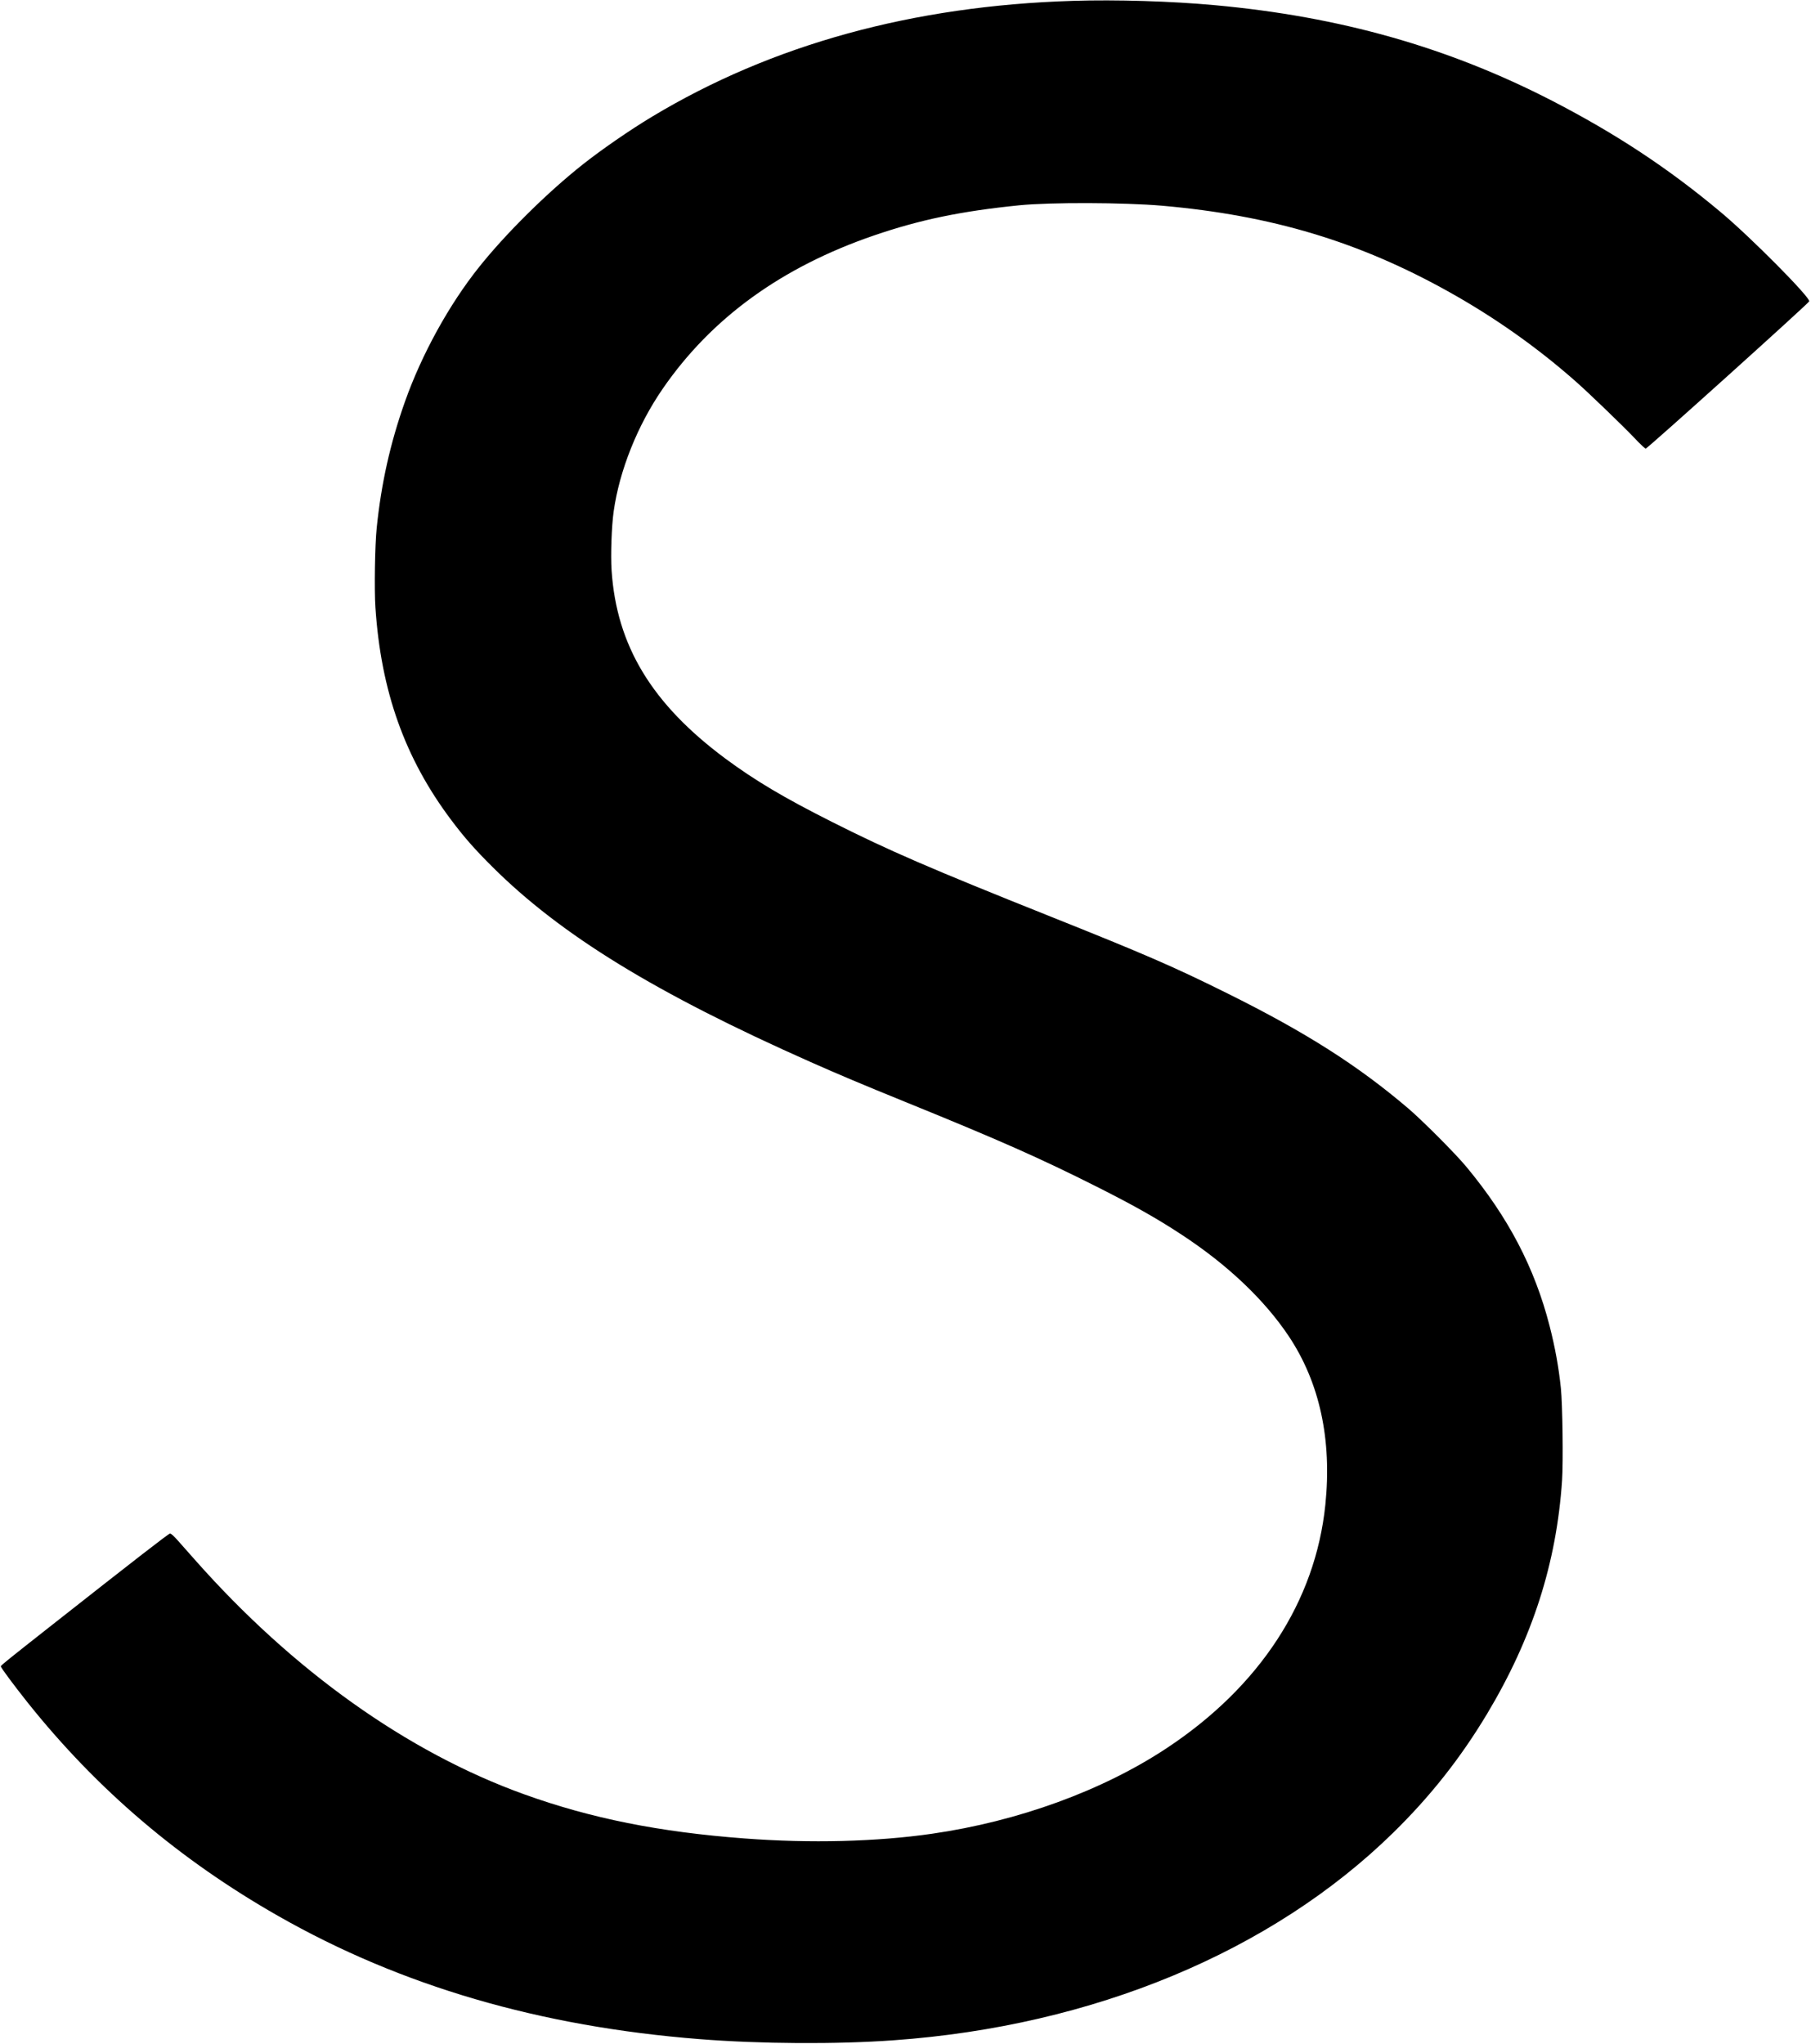 <?xml version="1.0" encoding="UTF-8" standalone="yes"?>
<svg version="1.0" xmlns="http://www.w3.org/2000/svg" width="1696pt" height="1914pt" viewBox="0 0 2262 2552" preserveAspectRatio="xMidYMid meet">
  <g transform="translate(0,2552) scale(0.1,-0.1)" fill="#000000" stroke="none">
    <path d="M13400 25513 c-1997 -61 -3760 -546 -5255 -1446 -278 -167 -634 -413
-865 -596 -446 -353 -960 -861 -1296 -1282 -374 -468 -717 -1090 -927 -1684
-183 -516 -296 -1023 -352 -1575 -22 -211 -31 -768 -16 -990 69 -1048 368
-1886 946 -2655 162 -216 292 -364 514 -585 855 -852 2041 -1580 3977 -2439
366 -162 639 -277 1180 -497 1177 -478 1687 -704 2394 -1060 453 -228 752
-396 1060 -599 571 -374 1032 -811 1337 -1267 386 -579 541 -1292 457 -2106
-124 -1205 -818 -2269 -1981 -3038 -801 -530 -1851 -913 -2931 -1069 -692
-100 -1519 -121 -2342 -59 -1065 80 -1919 251 -2752 551 -1457 524 -2888 1543
-4112 2927 -79 88 -177 199 -218 246 -46 52 -83 85 -94 84 -17 0 -433 -323
-1489 -1154 -539 -424 -625 -493 -625 -505 0 -16 173 -248 333 -449 870 -1090
1896 -1964 3132 -2668 1534 -874 3268 -1381 5264 -1538 759 -60 1710 -66 2426
-14 2490 178 4721 1106 6239 2594 463 454 838 929 1169 1480 568 947 869 1885
938 2920 15 232 6 939 -15 1148 -27 260 -72 509 -141 778 -187 728 -517 1359
-1041 1989 -135 163 -545 574 -724 727 -629 536 -1280 951 -2260 1437 -672
334 -1023 486 -2225 966 -1482 592 -2003 817 -2715 1176 -602 303 -961 517
-1330 790 -918 682 -1359 1410 -1421 2350 -13 190 0 555 26 737 72 510 297
1073 611 1529 609 885 1486 1521 2642 1917 573 196 1087 303 1812 376 390 39
1307 36 1783 -5 1369 -120 2467 -450 3592 -1080 570 -319 1099 -693 1580
-1118 157 -138 601 -566 732 -705 69 -73 131 -132 139 -130 27 6 2037 1816
2042 1839 10 53 -737 806 -1105 1113 -651 546 -1310 980 -2108 1392 -1296 667
-2645 1050 -4211 1193 -542 50 -1232 71 -1774 54z"/>
  </g>
</svg>